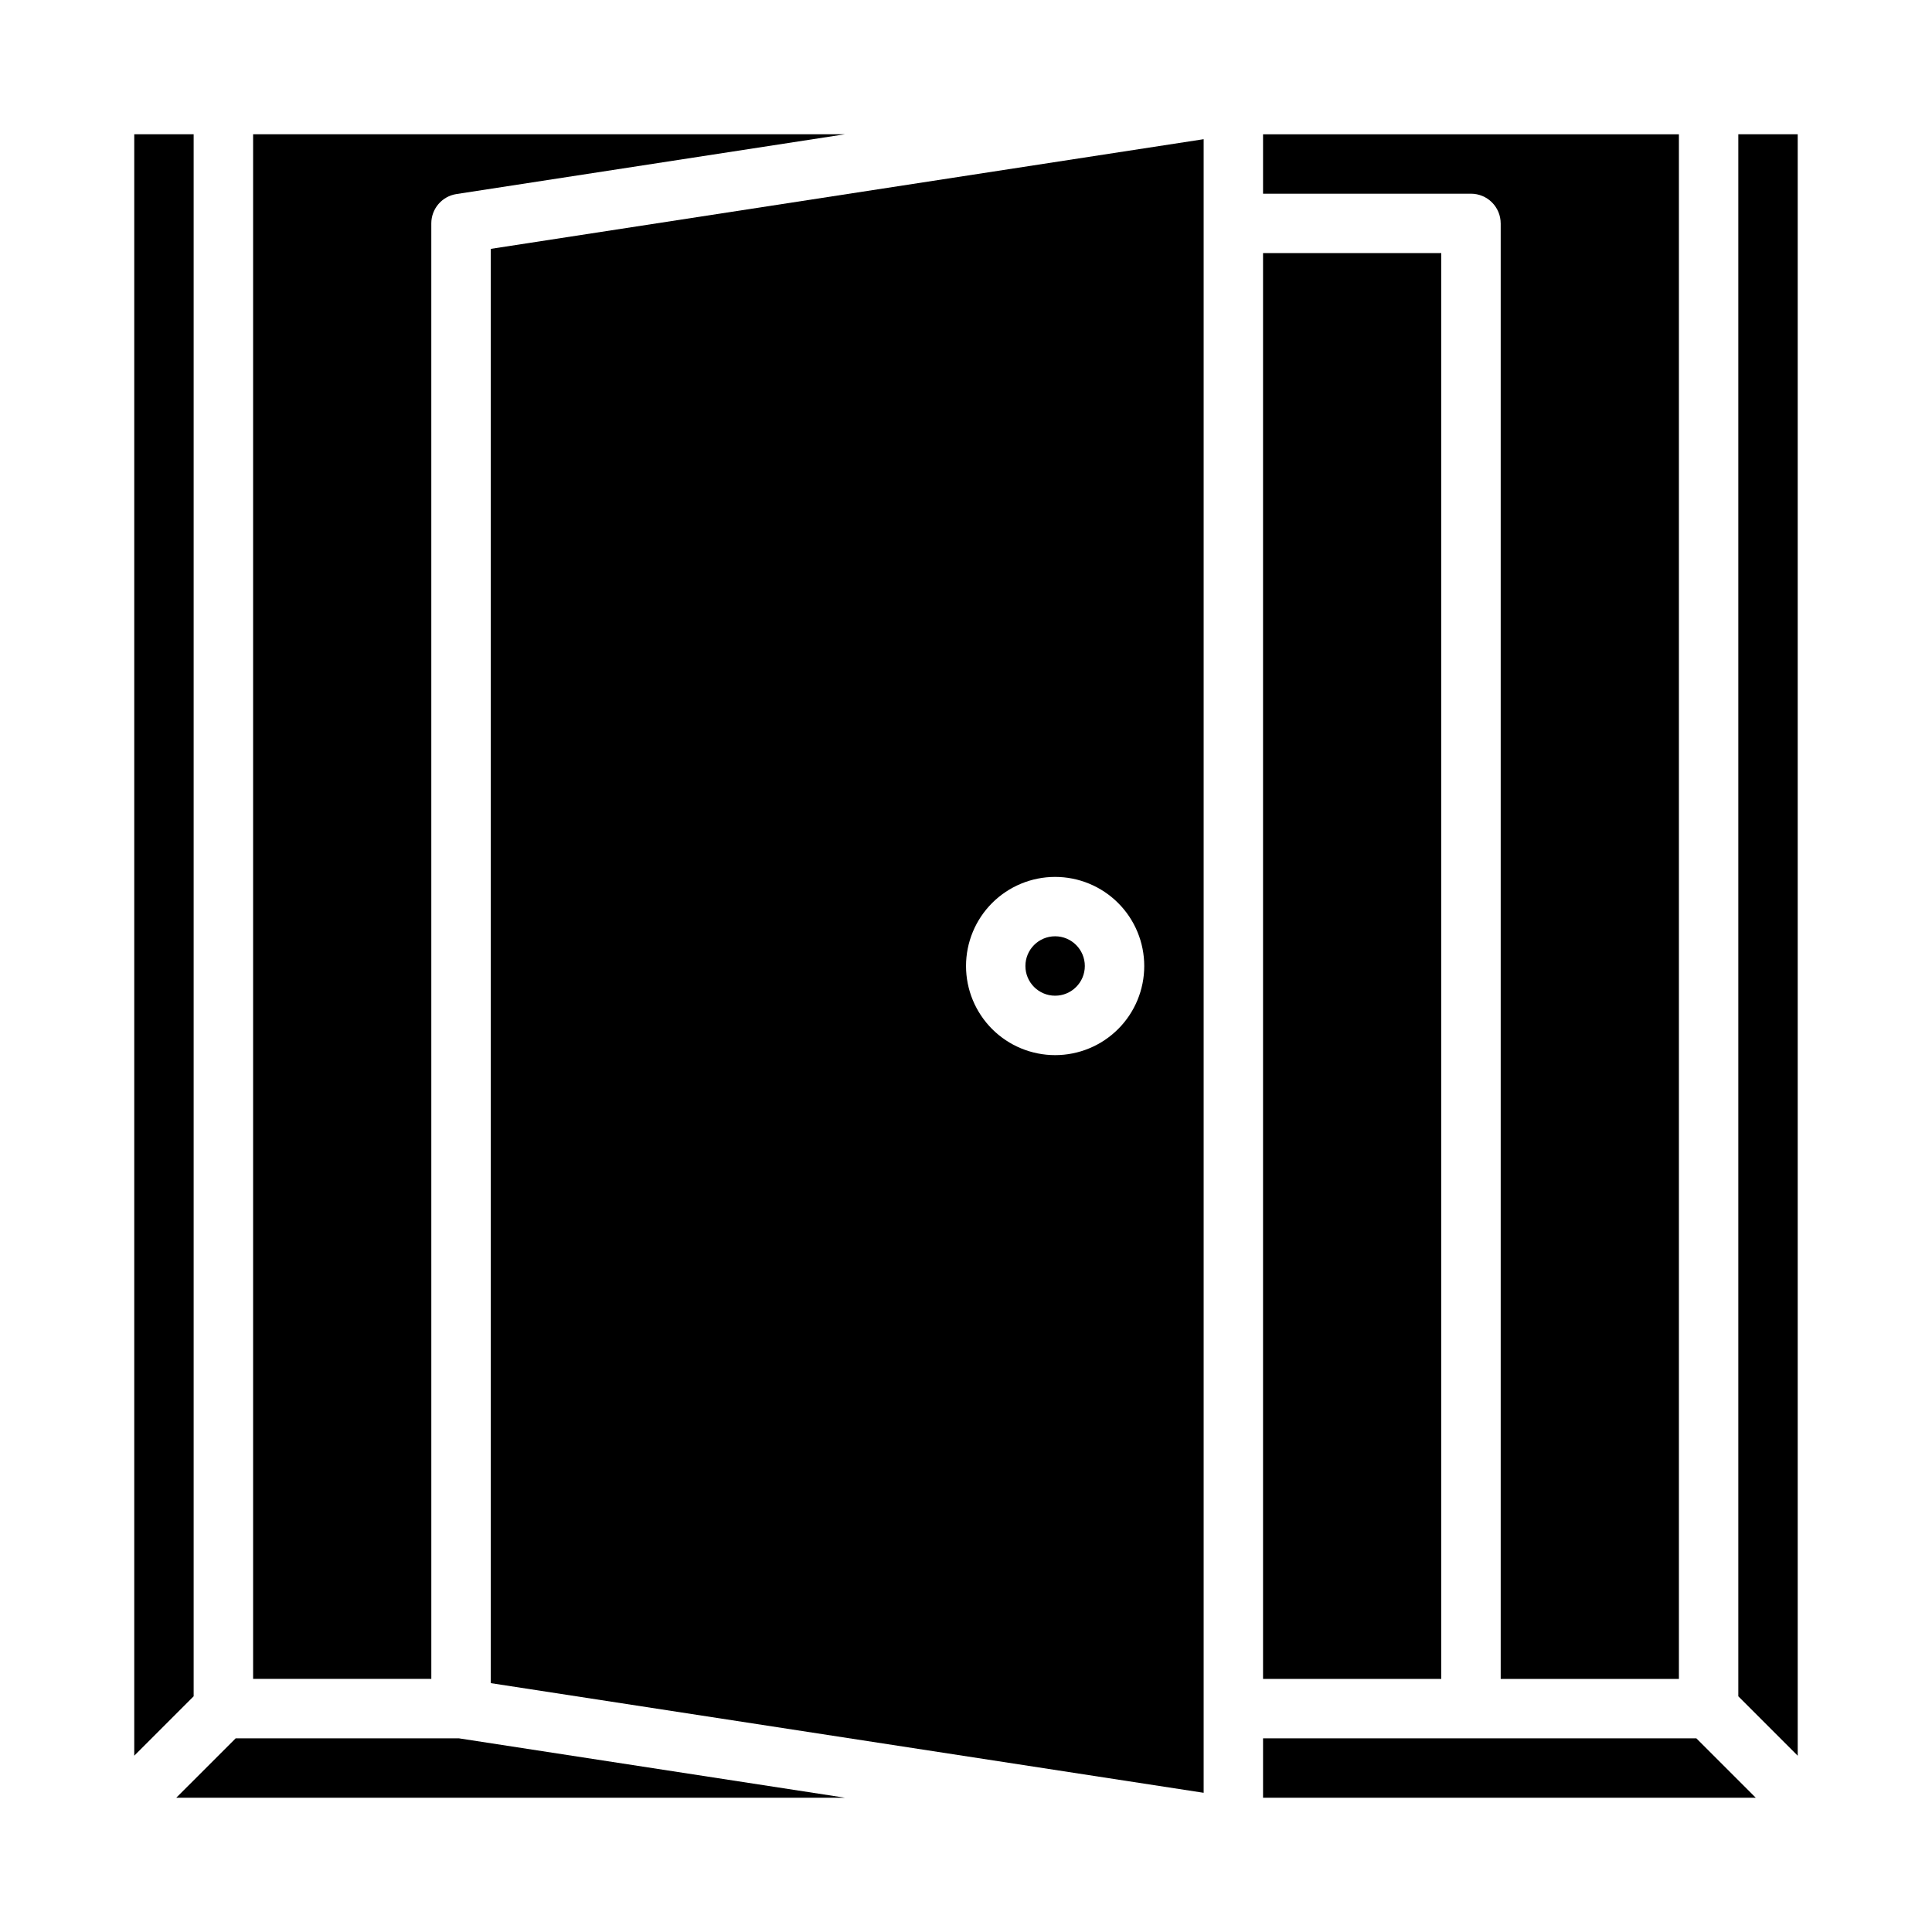 <?xml version="1.0" encoding="UTF-8"?>
<!-- Uploaded to: ICON Repo, www.svgrepo.com, Generator: ICON Repo Mixer Tools -->
<svg fill="#000000" width="800px" height="800px" version="1.1" viewBox="144 144 512 512" xmlns="http://www.w3.org/2000/svg">
 <g>
  <path d="m258.3 203.2c0.004-3.887 2.836-7.188 6.676-7.777l102.94-15.84h-156.84v409.34h47.23z"/>
  <path d="m478.72 211.07h47.23v377.86h-47.23z"/>
  <path d="m206.46 604.67-15.746 15.742h177.2l-102.34-15.742z"/>
  <path d="m541.7 203.2v385.73h47.23v-409.34h-110.21v15.742h55.105c2.086 0 4.09 0.832 5.566 2.309 1.477 1.477 2.305 3.477 2.305 5.566z"/>
  <path d="m195.32 179.58h-15.742v429.7l15.742-15.746z"/>
  <path d="m588.93 604.67h-110.21v15.742h130.57l-15.746-15.742z"/>
  <path d="m604.67 179.58v413.96l15.742 15.746v-429.7z"/>
  <path d="m274.05 588.93v1.117l188.93 29.062v-438.22l-188.93 29.066zm149.57-212.54c6.266 0 12.273 2.488 16.699 6.918 4.43 4.426 6.918 10.434 6.918 16.699 0 6.262-2.488 12.27-6.918 16.699-4.426 4.426-10.434 6.914-16.699 6.914-6.262 0-12.27-2.488-16.699-6.914-4.426-4.43-6.914-10.438-6.914-16.699 0-6.266 2.488-12.273 6.914-16.699 4.43-4.43 10.438-6.918 16.699-6.918z"/>
  <path d="m431.49 400c0 4.348-3.527 7.871-7.875 7.871-4.348 0-7.871-3.523-7.871-7.871s3.523-7.875 7.871-7.875c4.348 0 7.875 3.527 7.875 7.875"/>
 </g>
</svg>